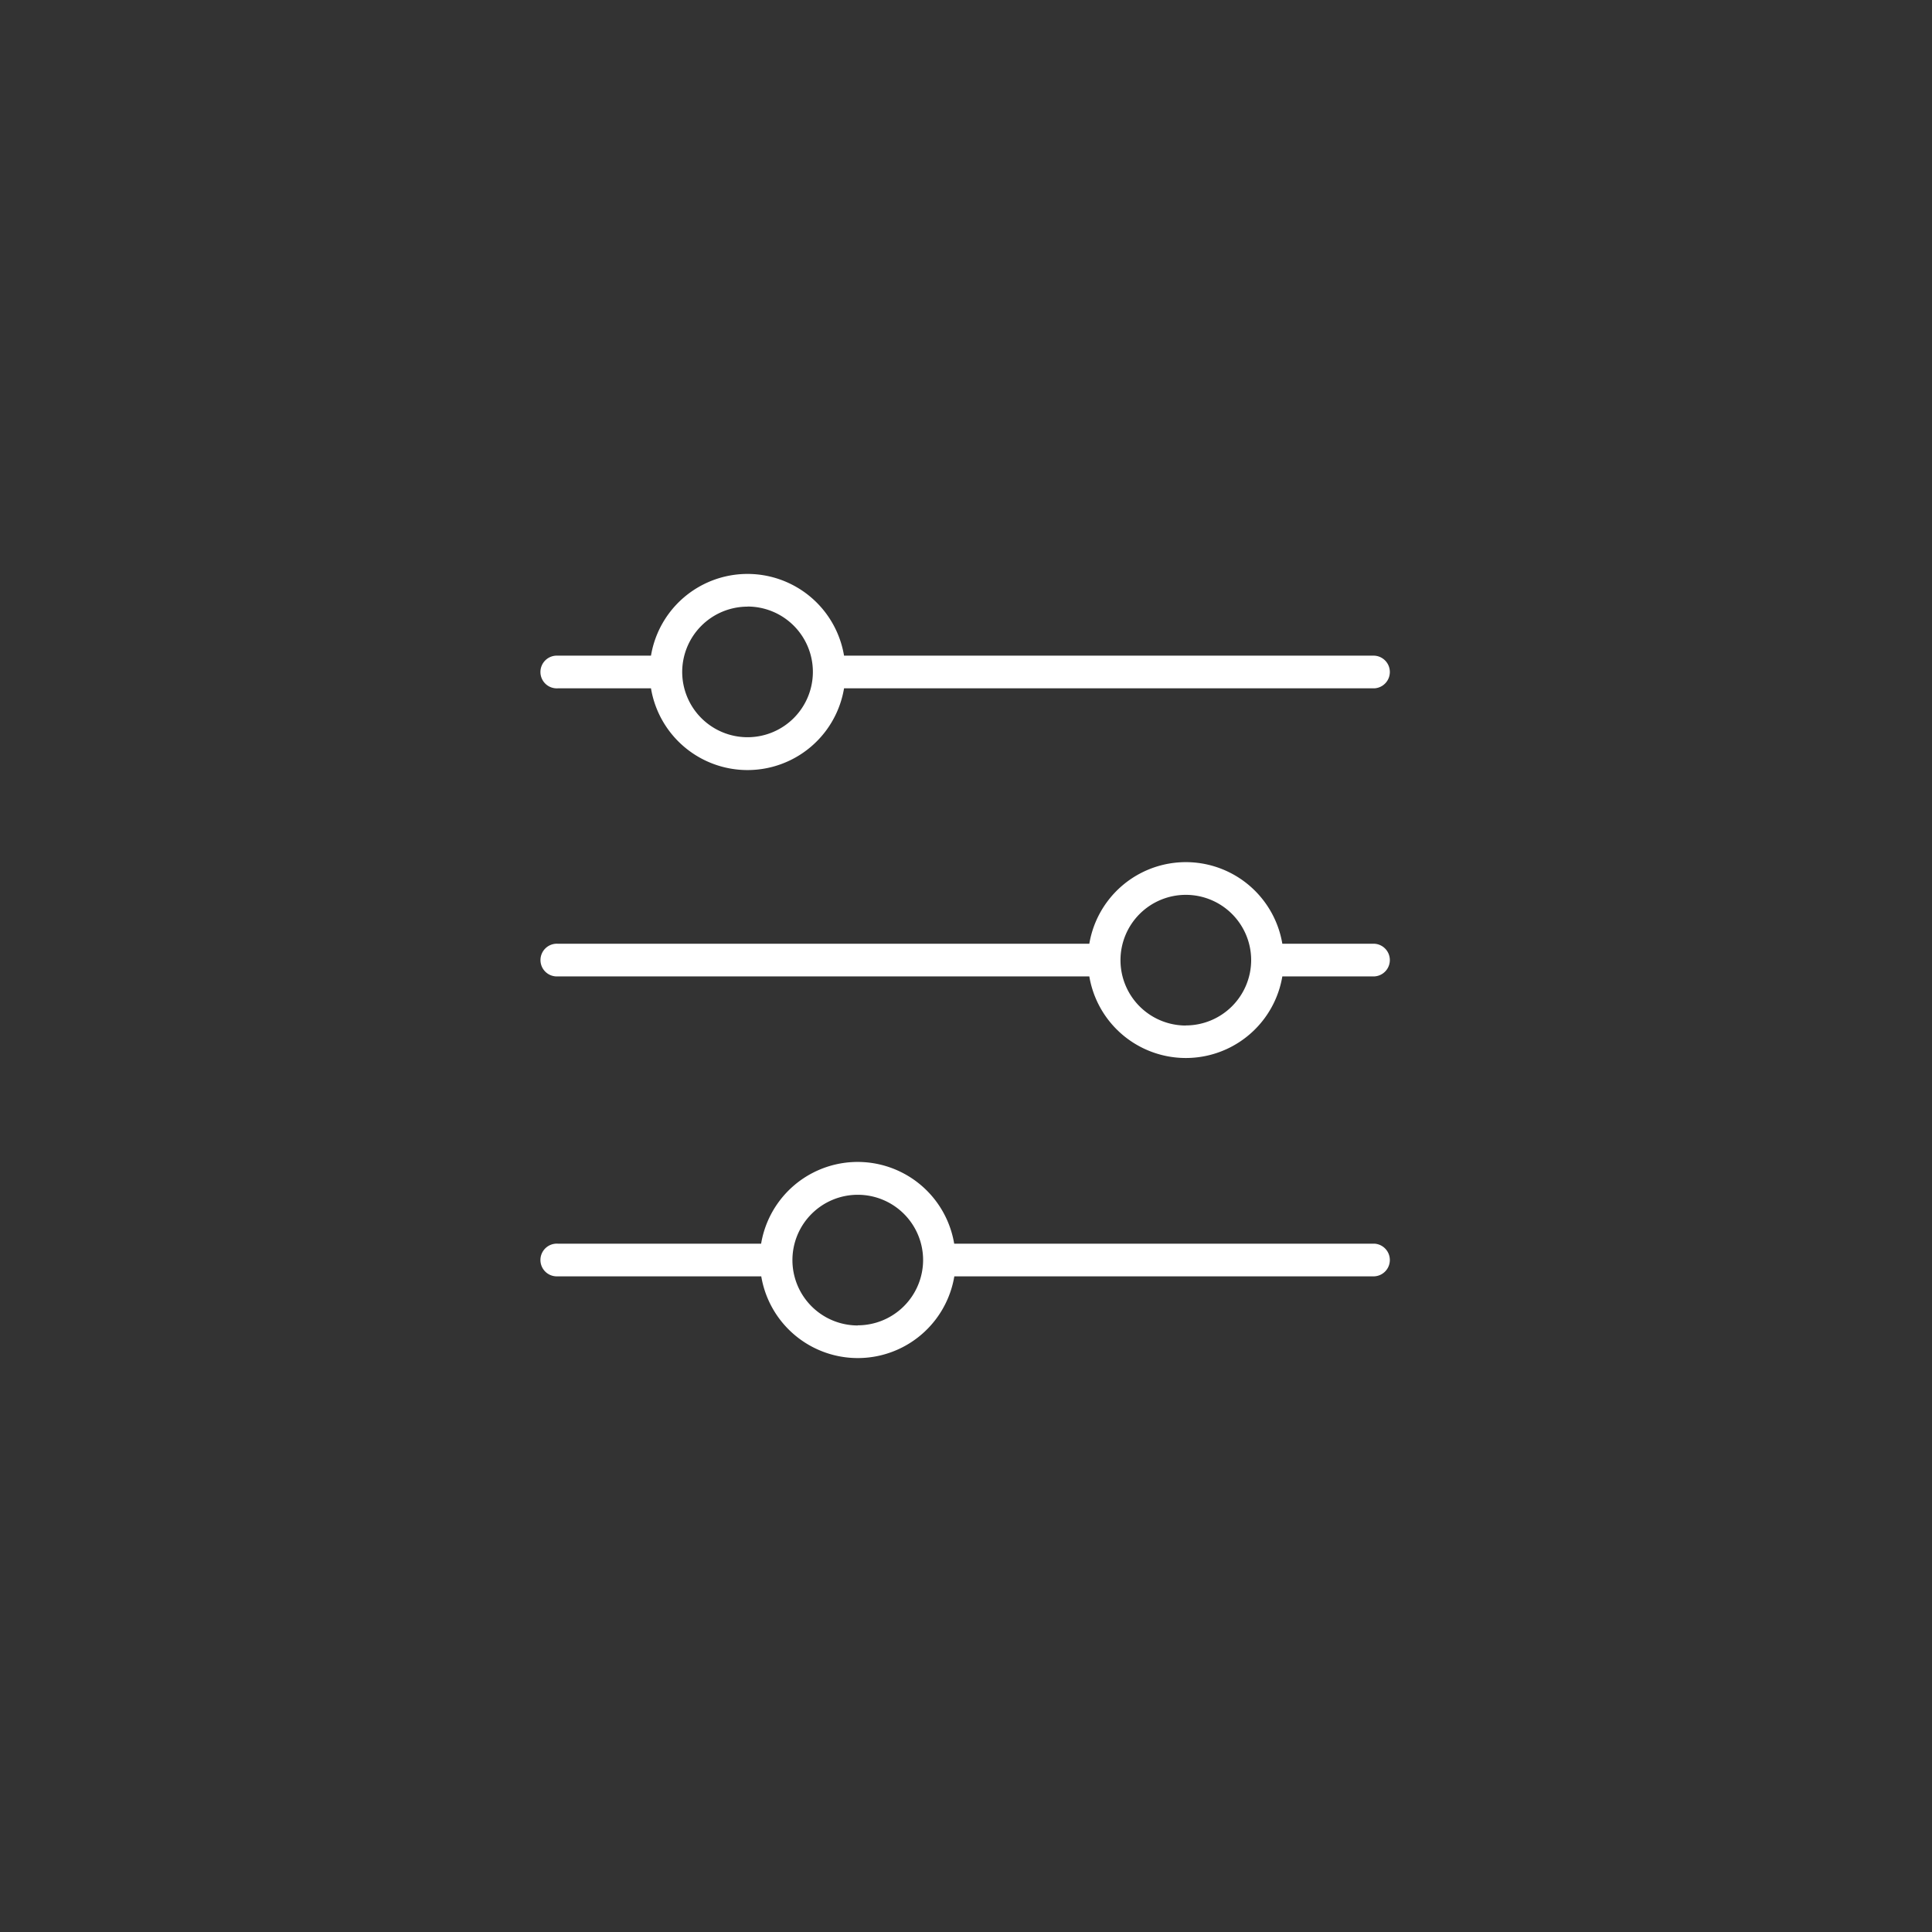<?xml version="1.0" encoding="UTF-8"?> <svg xmlns="http://www.w3.org/2000/svg" id="Layer_1" data-name="Layer 1" viewBox="0 0 425.2 425.2"><rect x="0" y="0" width="425.2" height="425.2" fill="#333333" stroke="none"/> <defs> <style>.cls-1{fill:#fff;fill-rule:evenodd;}</style> </defs> <title>cinos-clevertouch-icon-customisable</title> <path class="cls-1" d="M122.73,151.49h20.54a21.54,21.54,0,0,0,42.49,0H302.47a3.6,3.6,0,0,0,0-7.19H185.76a21.54,21.54,0,0,0-42.49,0H122.73a3.6,3.6,0,1,0,0,7.19Zm41.79-18a14.38,14.38,0,1,1-14.38,14.38A14.4,14.4,0,0,1,164.52,133.51Z"></path> <path class="cls-1" d="M302.47,207.7H282.22a21.54,21.54,0,0,0-42.48,0h-117a3.6,3.6,0,1,0,0,7.19h117a21.54,21.54,0,0,0,42.48,0h20.25a3.6,3.6,0,0,0,0-7.19Zm-41.49,18a14.38,14.38,0,1,1,14.38-14.38A14.4,14.4,0,0,1,261,225.68Z"></path> <path class="cls-1" d="M302.47,273.71H210a21.54,21.54,0,0,0-42.49,0H122.73a3.6,3.6,0,1,0,0,7.19h44.81a21.54,21.54,0,0,0,42.49,0h92.44a3.6,3.6,0,0,0,0-7.19Zm-113.69,18a14.38,14.38,0,1,1,14.38-14.38A14.4,14.4,0,0,1,188.78,291.68Z"></path> </svg> 
